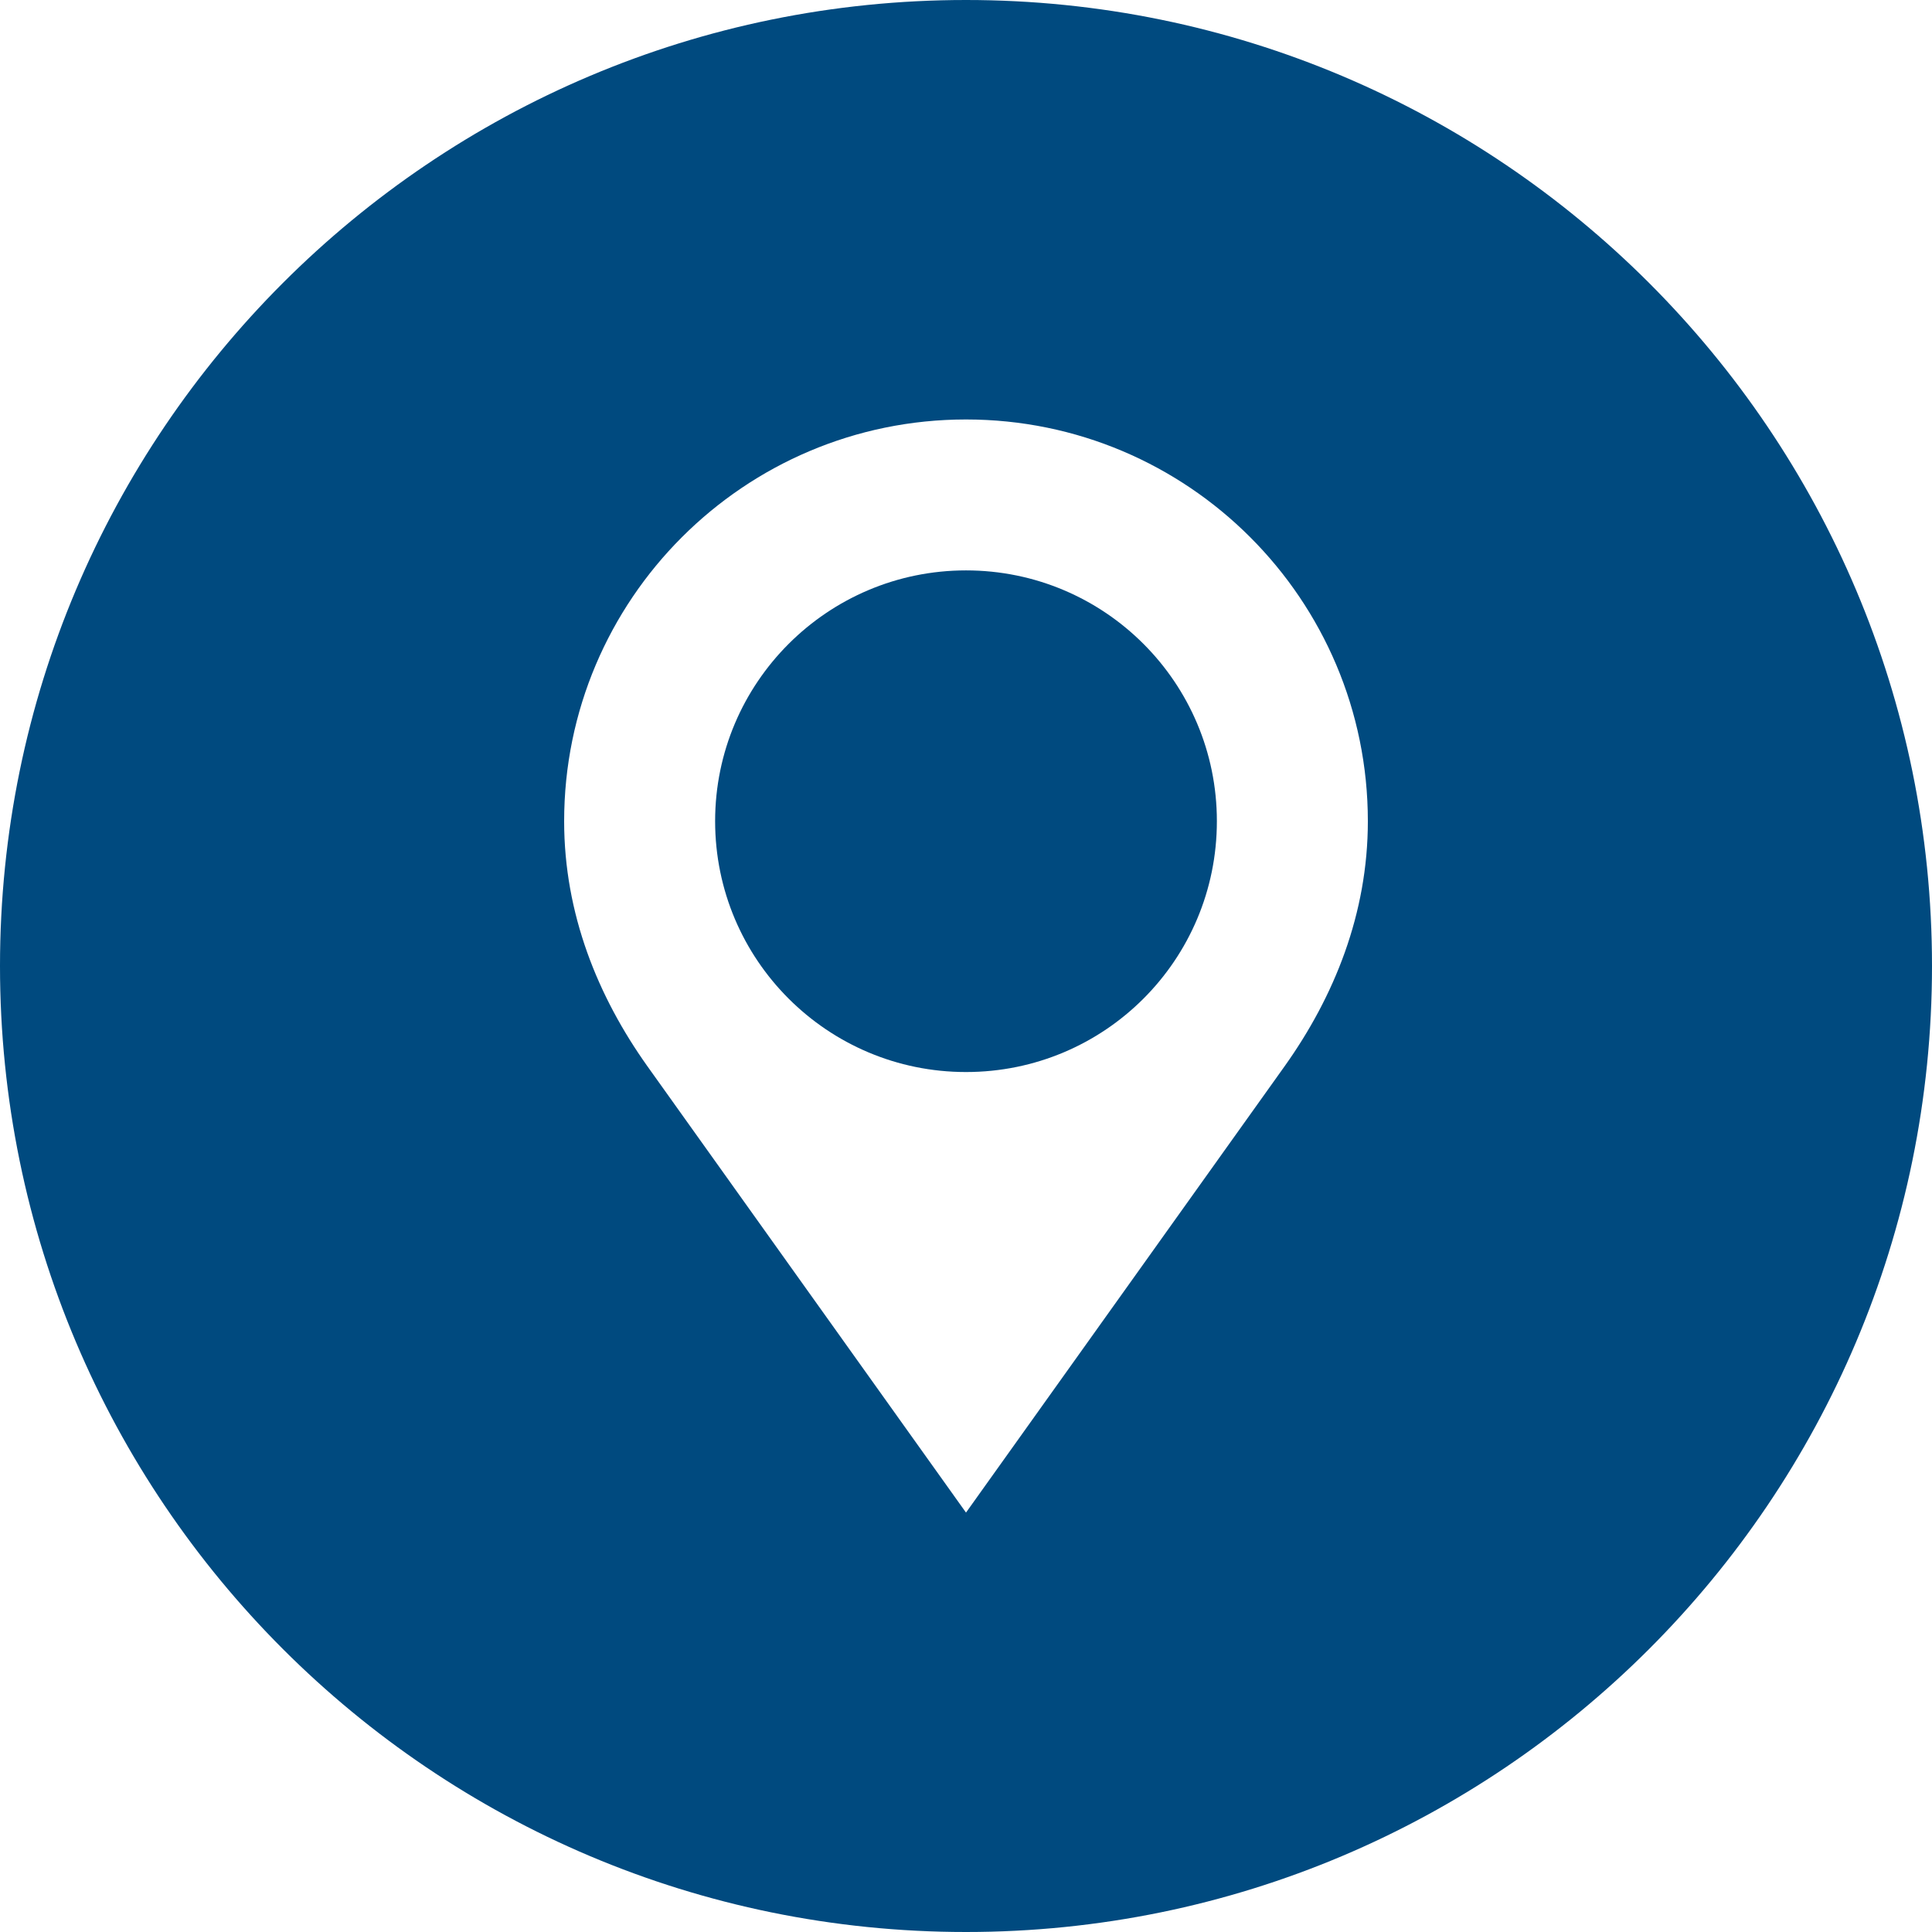 <svg width="34" height="34" viewBox="0 0 34 34" fill="none" xmlns="http://www.w3.org/2000/svg">
<g clip-path="url(#clip0_28_753)">
<path d="M17 10.038C14.564 10.038 12.585 12.015 12.585 14.451C12.585 16.894 14.564 18.866 17 18.866C19.441 18.866 21.415 16.894 21.415 14.451C21.415 12.015 19.441 10.038 17 10.038Z" fill="#004A7F"/>
<path d="M17 0C7.611 0 0 7.611 0 17C0 26.389 7.611 34 17 34C26.389 34 34 26.389 34 17C34 7.611 26.389 0 17 0ZM22.608 18.763C17 26.619 17 26.619 17 26.619C17 26.619 17 26.619 11.393 18.764C10.521 17.539 9.928 16.082 9.928 14.452C9.928 10.55 13.097 7.382 17 7.382C20.908 7.382 24.072 10.55 24.072 14.452C24.072 16.078 23.48 17.539 22.608 18.763Z" fill="#004A7F"/>
</g>
<defs>
<clipPath id="clip0_28_753">
<rect width="34" height="34" fill="#004A7F"/>
</clipPath>
</defs>
</svg>
